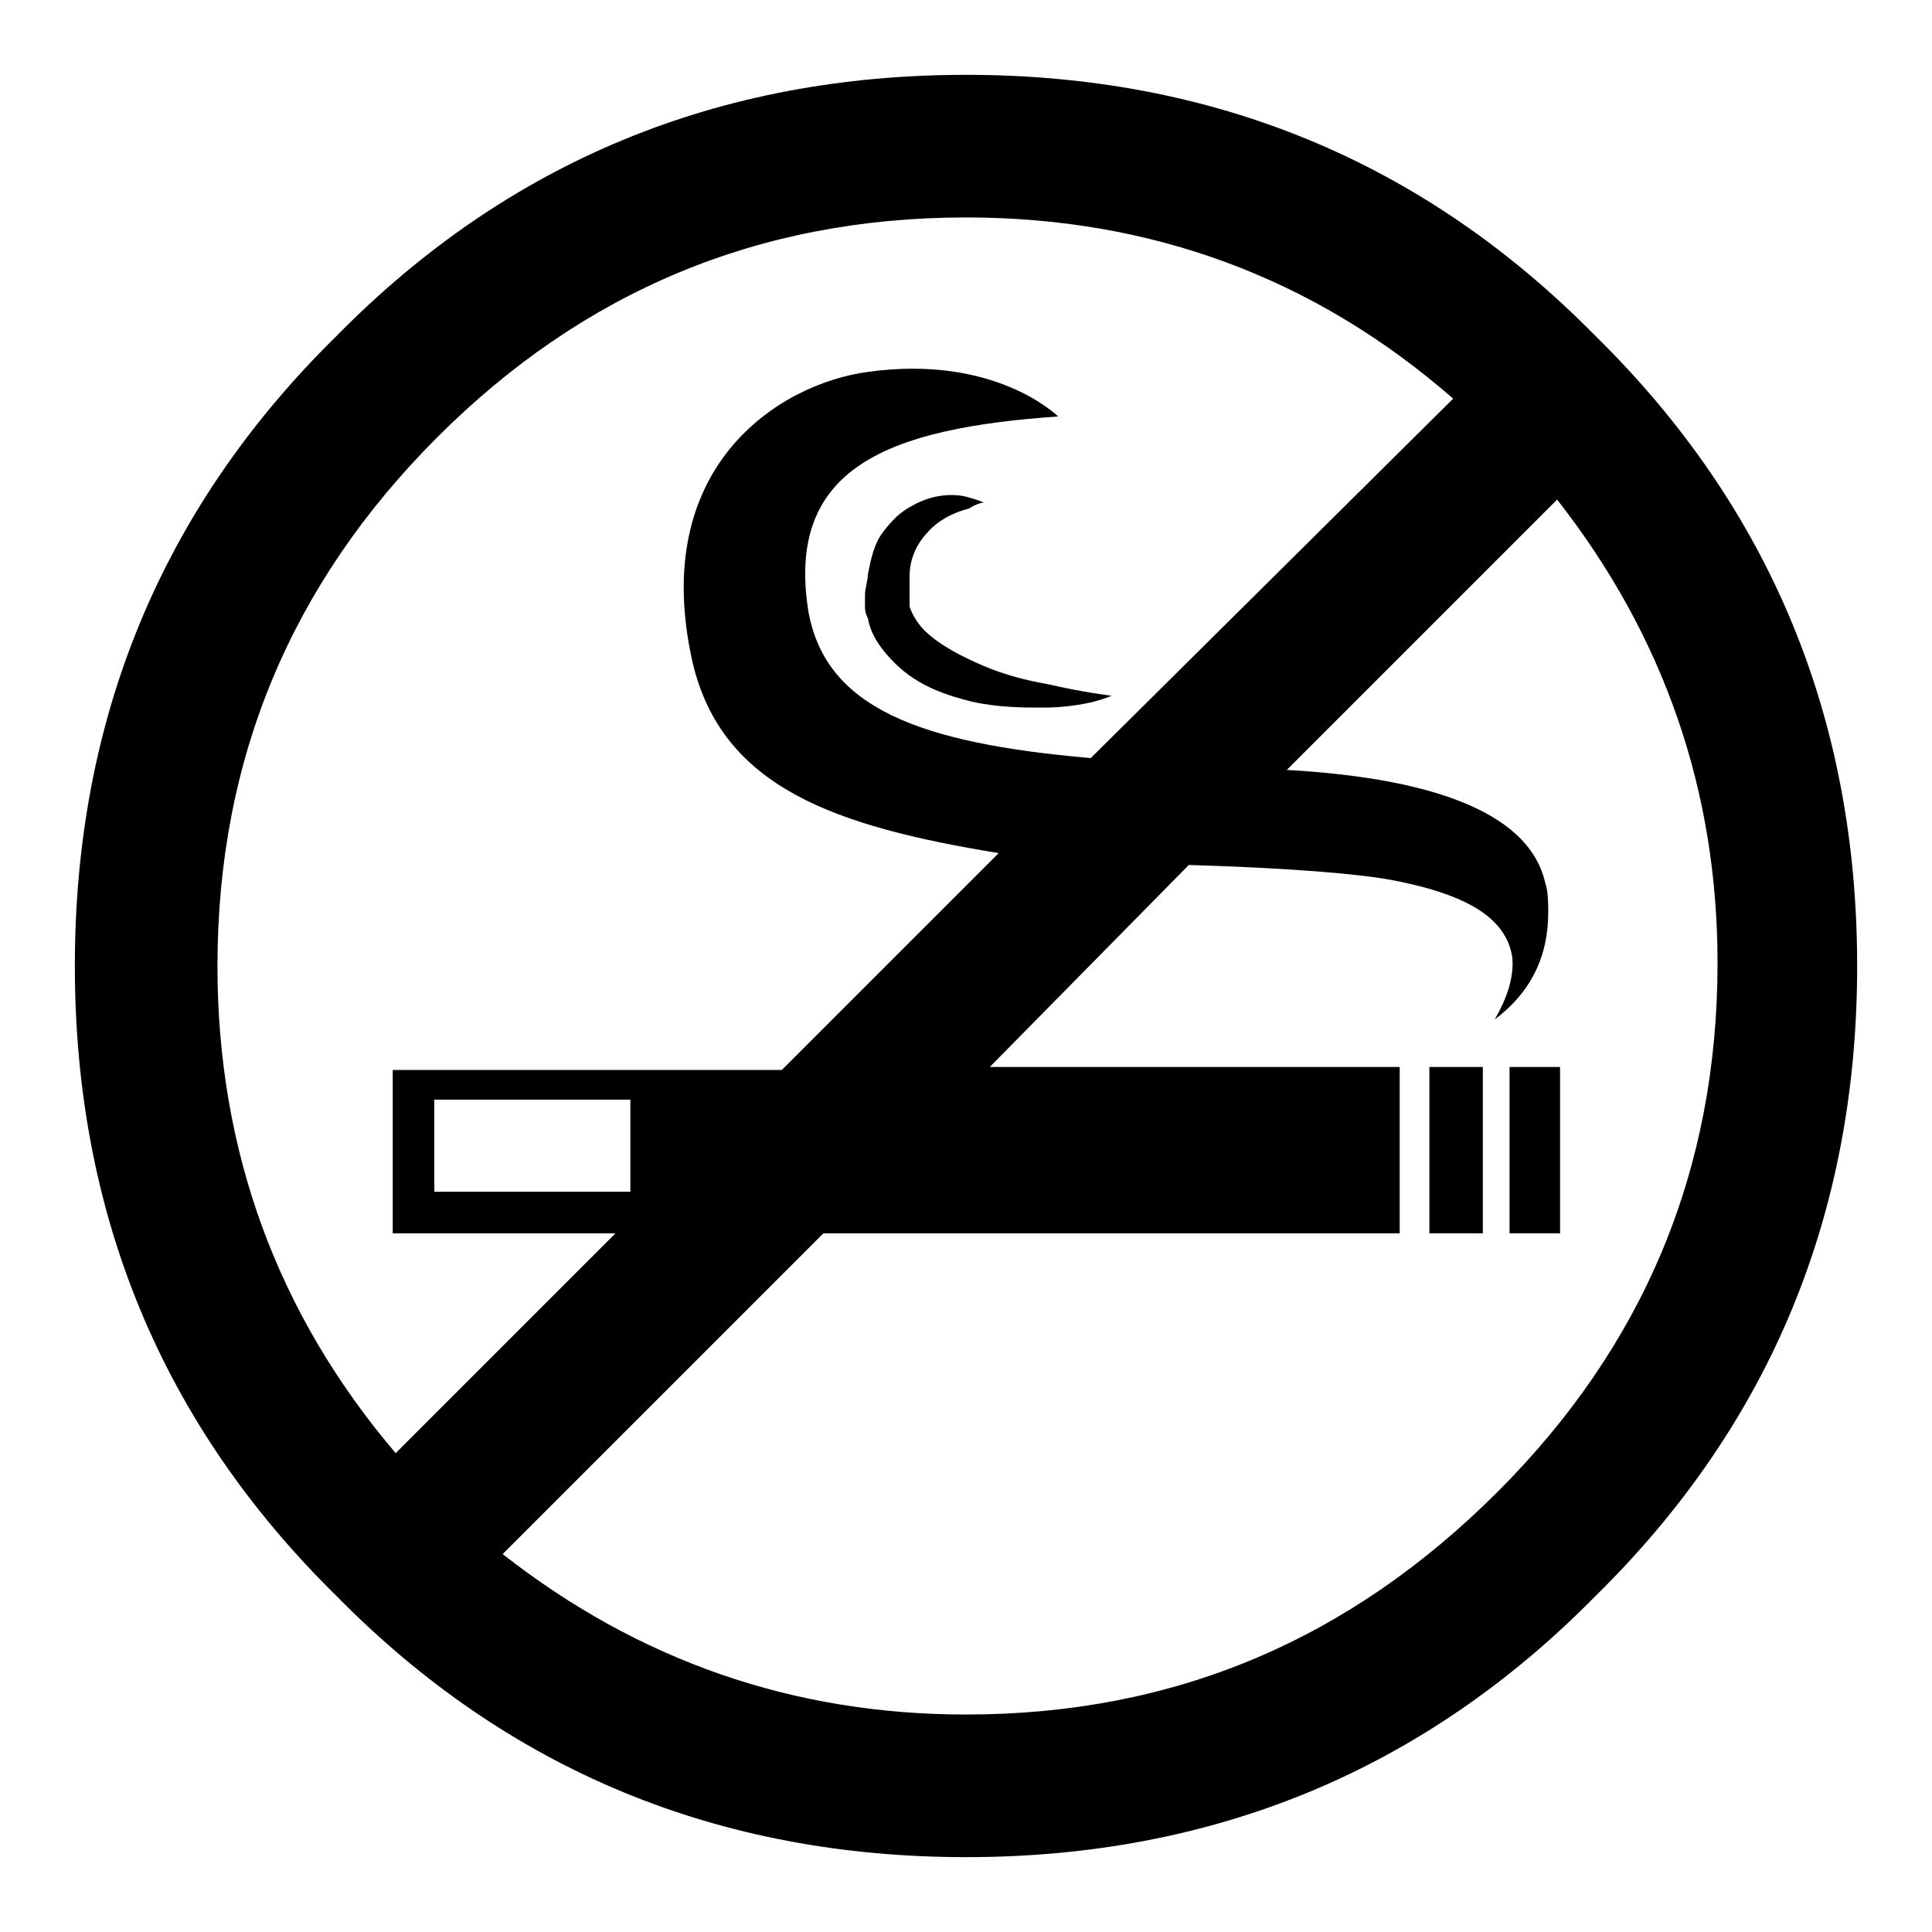 <?xml version="1.0" encoding="UTF-8"?>
<!-- Uploaded to: SVG Find, www.svgfind.com, Generator: SVG Find Mixer Tools -->
<svg fill="#000000" width="800px" height="800px" version="1.1" viewBox="144 144 512 512" xmlns="http://www.w3.org/2000/svg">
 <g>
  <path d="m522.8 426.76h14.168v44.082h-14.168z"/>
  <path d="m544.05 426.76h13.383v44.082h-13.383z"/>
  <path d="m404.72 277.2s-1.574-0.789-4.723-1.574c-3.148-0.789-8.66-0.789-14.168 2.363-3.148 1.574-5.512 3.938-7.871 7.086-2.363 3.148-3.148 7.086-3.938 11.02 0 1.574-0.789 3.938-0.789 5.512v3.148c0 0.789 0 1.574 0.789 3.148 0.789 4.723 3.938 8.66 7.086 11.809 6.297 6.297 14.168 8.66 20.469 10.234 7.086 1.574 13.383 1.574 18.895 1.574 5.512 0 10.234-0.789 13.383-1.574 3.148-0.789 4.723-1.574 4.723-1.574s-7.086-0.789-17.32-3.148c-4.723-0.789-11.02-2.363-16.531-4.723-5.512-2.363-11.809-5.512-15.742-9.445-1.574-1.574-3.148-3.938-3.938-6.297v-2.363-1.574-3.938c0-5.512 2.363-9.445 5.512-12.594 3.148-3.148 7.086-4.723 10.234-5.512 2.356-1.578 3.93-1.578 3.93-1.578z"/>
  <path d="m163.84 400c0 65.336 22.828 121.23 69.273 166.89 45.66 46.445 101.55 69.273 166.89 69.273 65.336 0 121.23-22.828 166.89-69.273 46.445-45.66 69.273-101.55 69.273-166.89s-22.828-121.23-69.273-166.89c-45.66-46.445-101.55-69.277-166.89-69.277s-121.23 22.828-166.89 69.273c-46.445 45.66-69.277 101.55-69.277 166.89zm113.36 155.86 85.016-85.016h152.72v-44.082l-108.63-0.004 52.742-53.531c26.766 0.789 44.871 2.363 53.531 3.938 16.531 3.148 26.766 7.871 30.699 15.742 0.789 1.574 1.574 3.938 1.574 6.297 0 4.723-1.574 9.445-4.723 14.957 9.445-7.086 14.168-16.531 14.168-28.34 0-2.363 0-5.512-0.789-7.871-3.938-17.32-26.766-27.551-68.488-29.914l71.637-71.637c28.34 36.211 42.508 77.145 42.508 122.8 0 55.105-19.68 101.55-58.254 140.12-39.355 39.367-85.801 59.047-140.9 59.047-45.66 0-86.594-14.172-122.8-42.512zm-75.57-155.86c0-55.105 19.68-101.55 58.254-140.12 38.57-38.574 85.016-58.254 140.12-58.254 48.805 0 92.102 15.742 129.1 48.02l-96.039 95.25c-45.656-3.938-70.062-13.383-74.785-38.574-6.297-38.574 21.254-48.805 66.125-51.957 0 0-16.531-16.531-50.383-11.809-23.617 3.148-58.254 25.191-46.445 77.145 7.871 33.062 37.785 43.297 81.082 50.383l-57.465 57.465-103.12 0.004v43.297h59.039l-58.254 58.254c-31.488-37-47.23-80.297-47.23-129.1zm57.465 59.824v-24.402h51.957v24.402z"/>
 </g>
</svg>